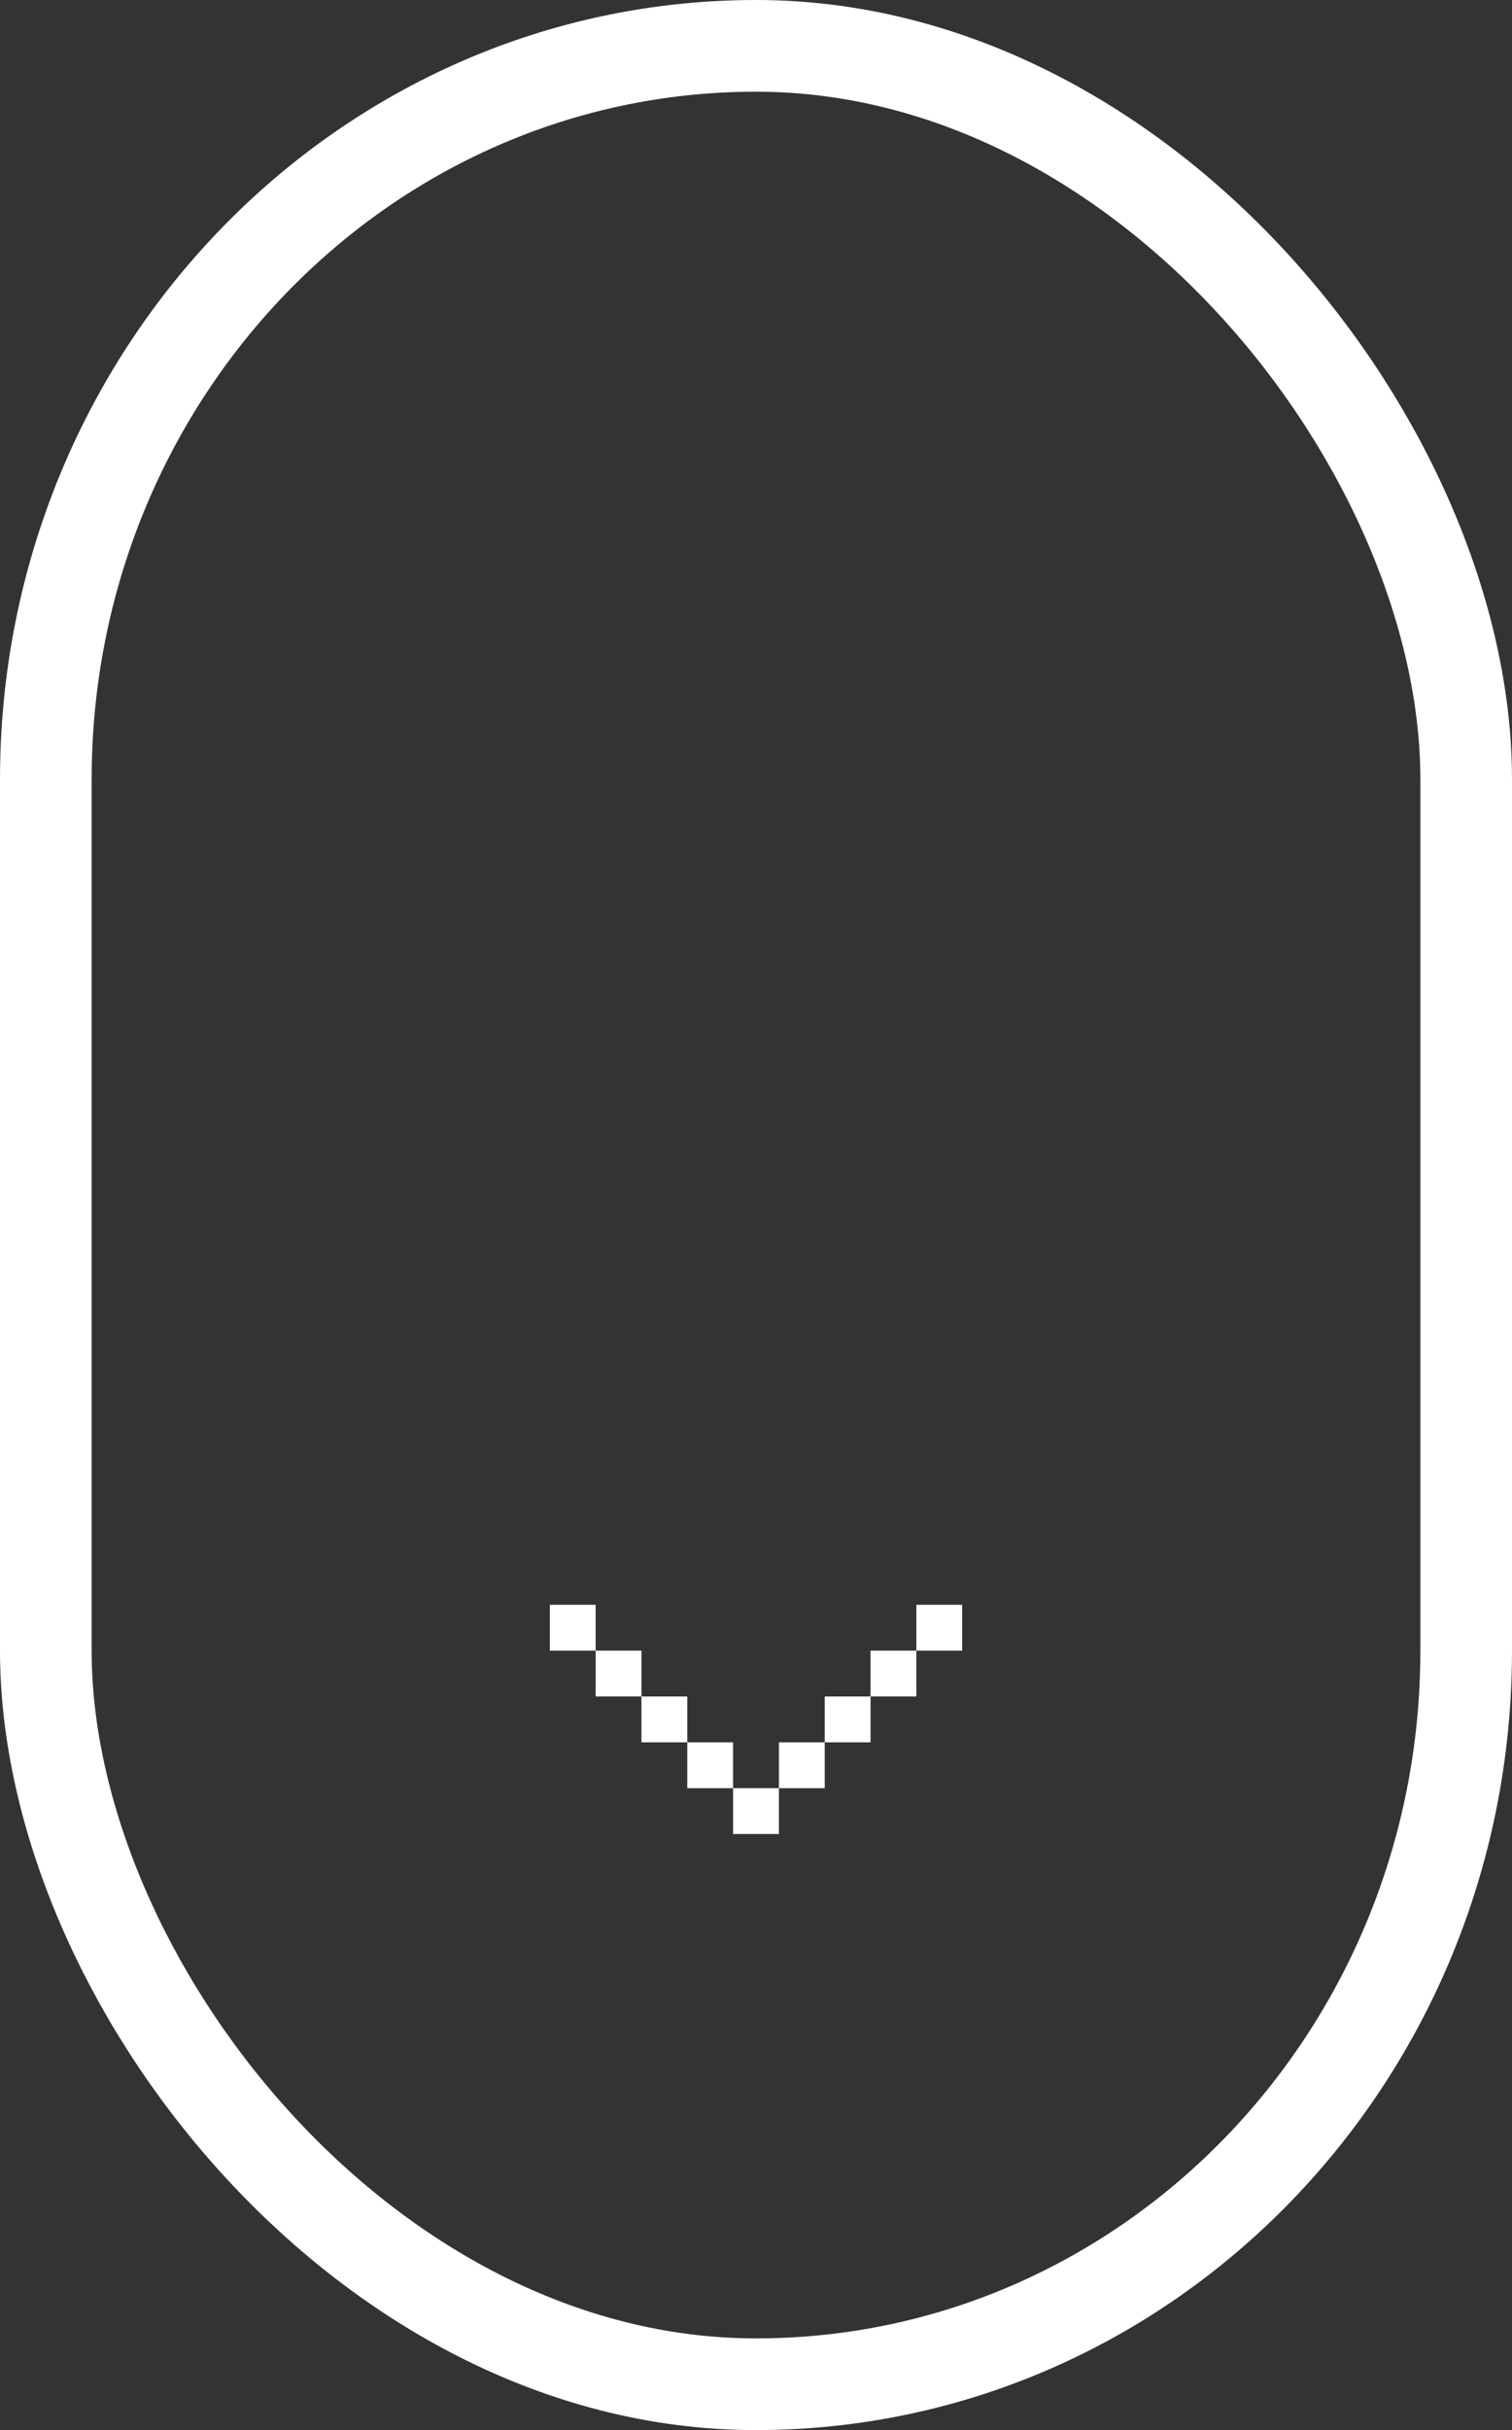 <svg xmlns="http://www.w3.org/2000/svg" width="33" height="53"><rect width="100%" height="100%" fill="#333333" stroke="none"/><title>Group</title><desc>Created with Sketch.</desc><g fill="none"><g transform="translate(1 1)"><rect width="31" height="51" fill="none" stroke="#fff" stroke-width="2" rx="16"/><path fill="#fff" d="M19 35v-1h1v1h-1zm-1 1v-1h1v1h-1zm-1 1v-1h1v1h-1zm-1 1v-1h1v1h-1zm-1 1v-1h1v1h-1zm-1-2h1v1h-1v-1zm-1-1h1v1h-1v-1zm-1-1h1v1h-1v-1zm-1-1h1v1h-1v-1z"/></g></g></svg>